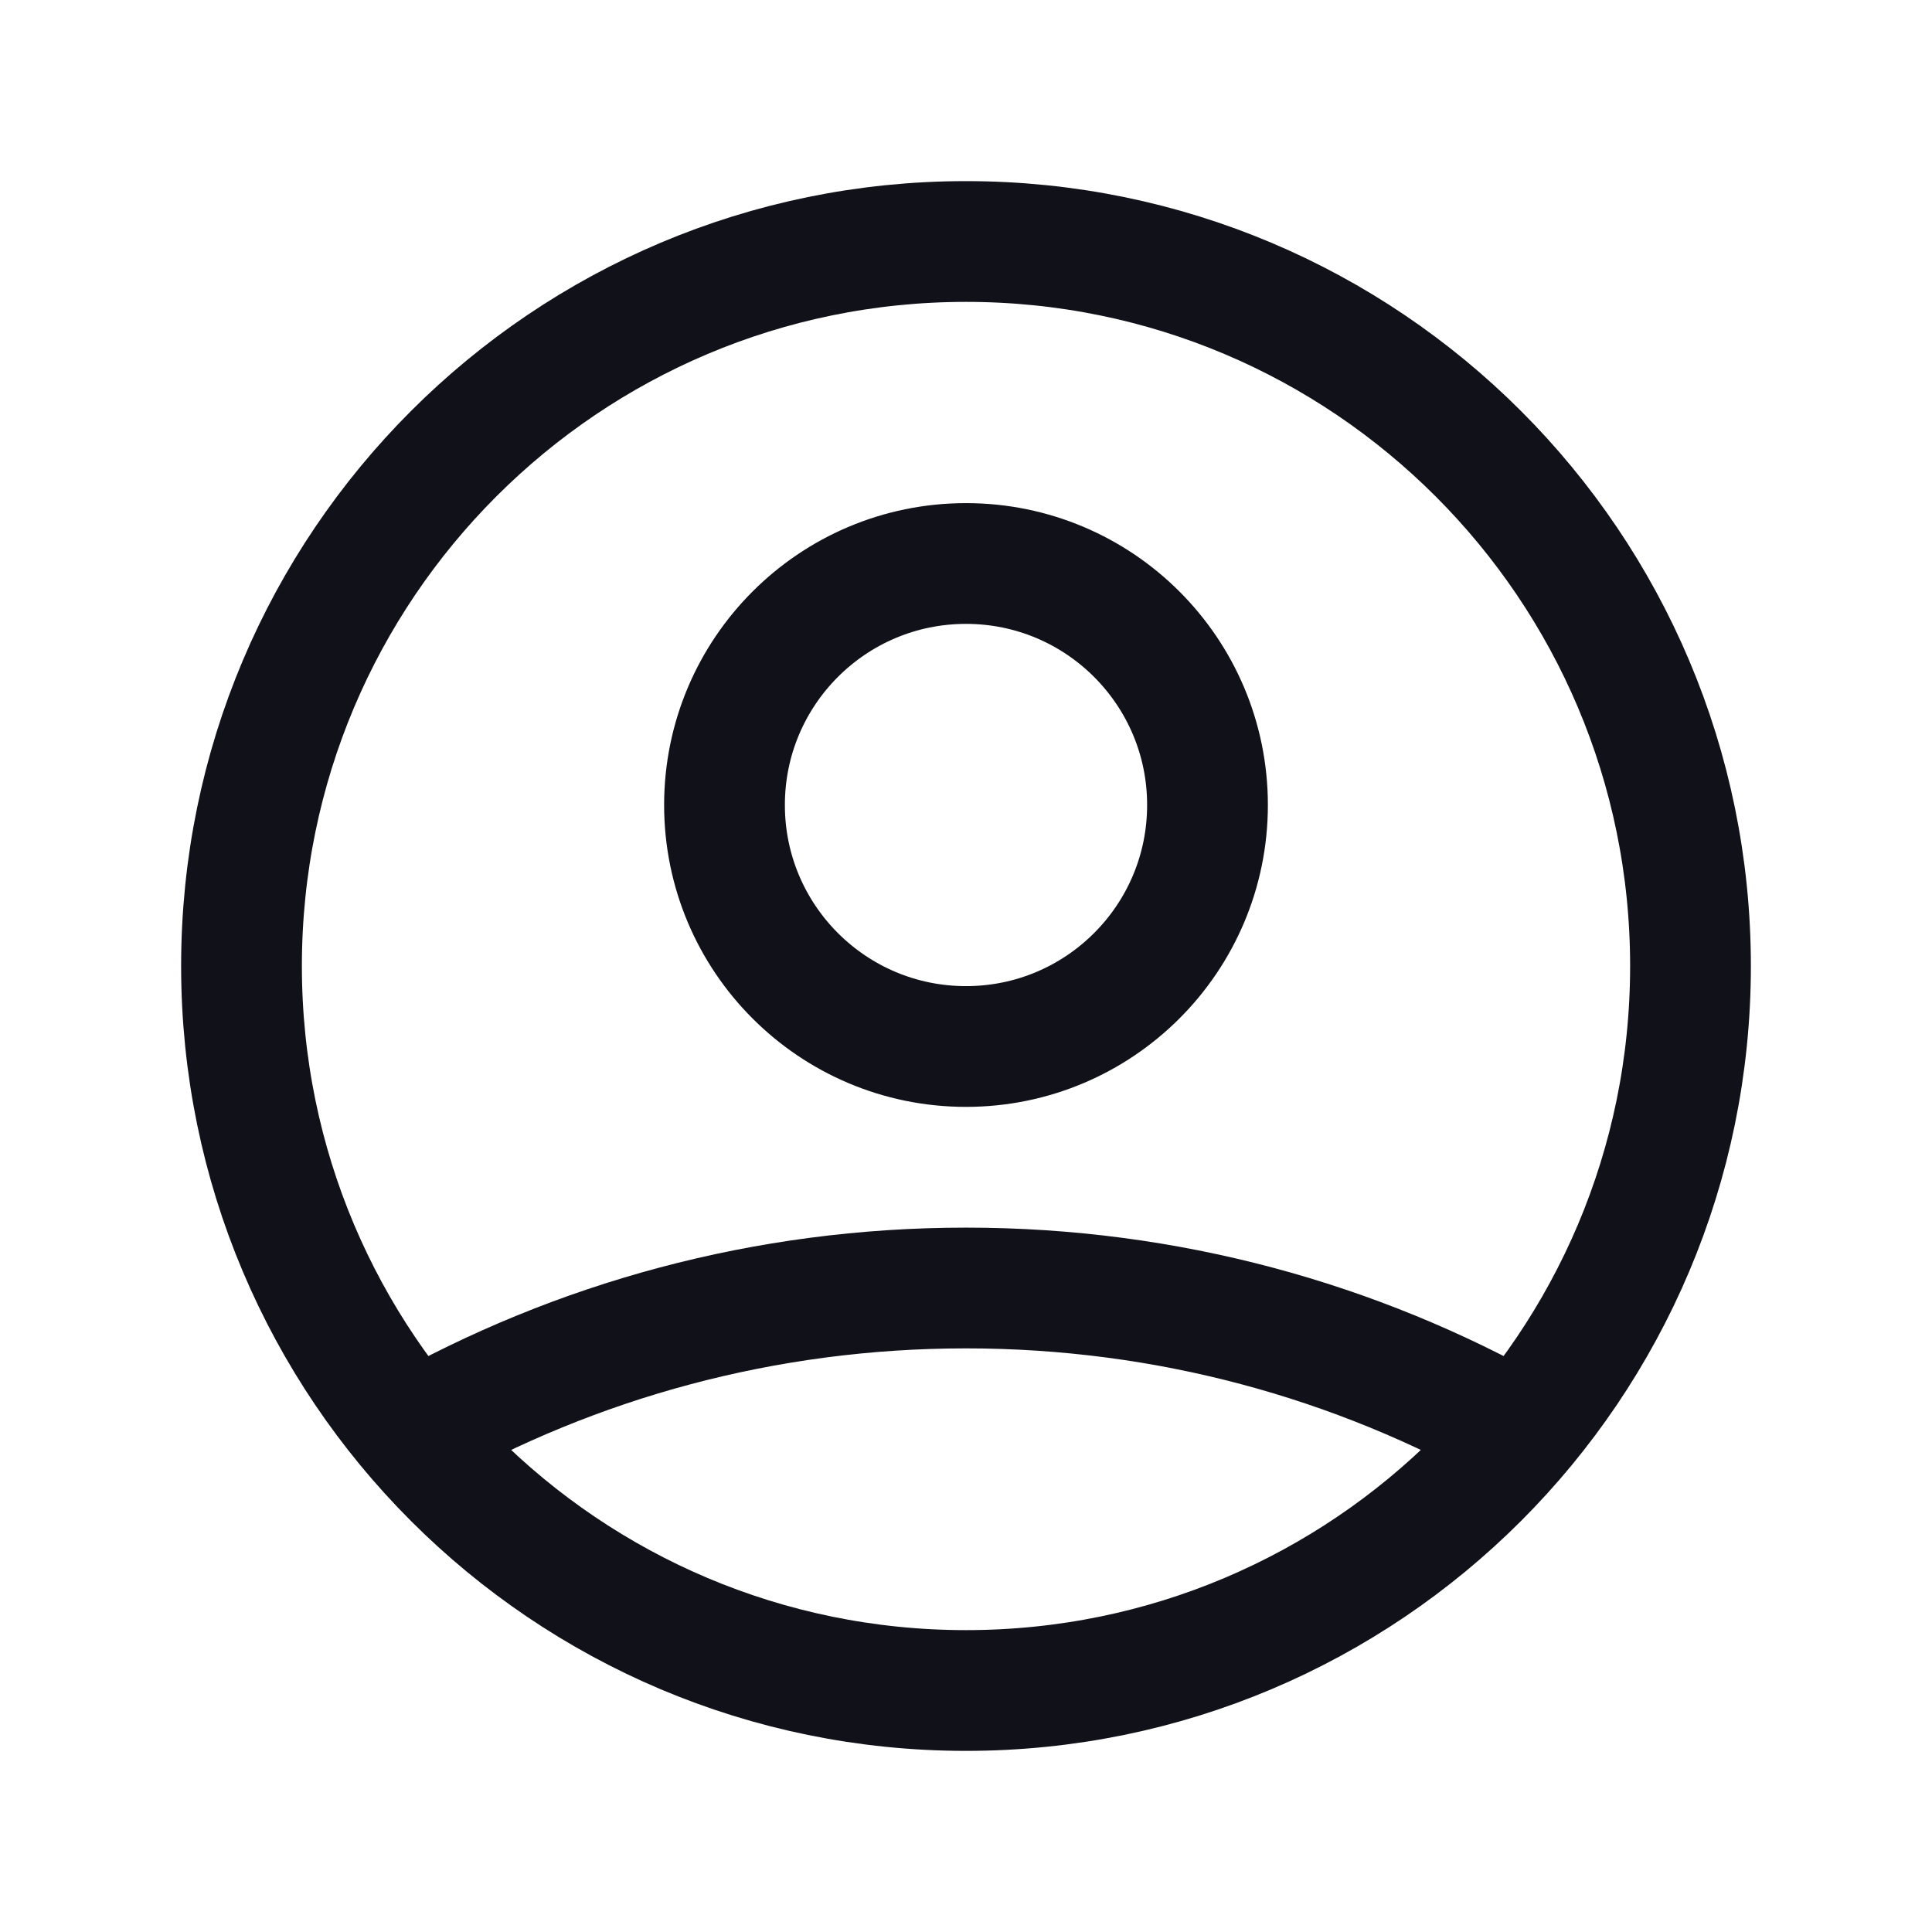 <svg width="24" height="24" viewBox="0 0 24 24" fill="none" xmlns="http://www.w3.org/2000/svg">
<g id="24px / user-circle">
<path id="Icon" d="M5.121 17.804C7.153 16.655 9.5 16 12 16C14.5 16 16.847 16.655 18.879 17.804M15 10C15 11.657 13.657 13 12 13C10.343 13 9 11.657 9 10C9 8.343 10.343 7 12 7C13.657 7 15 8.343 15 10ZM21 12C21 16.971 16.971 21 12 21C7.029 21 3 16.971 3 12C3 7.029 7.029 3 12 3C16.971 3 21 7.029 21 12Z" stroke="#101119" stroke-width="1.5" stroke-linecap="round" stroke-linejoin="round"/>
</g>
</svg>
